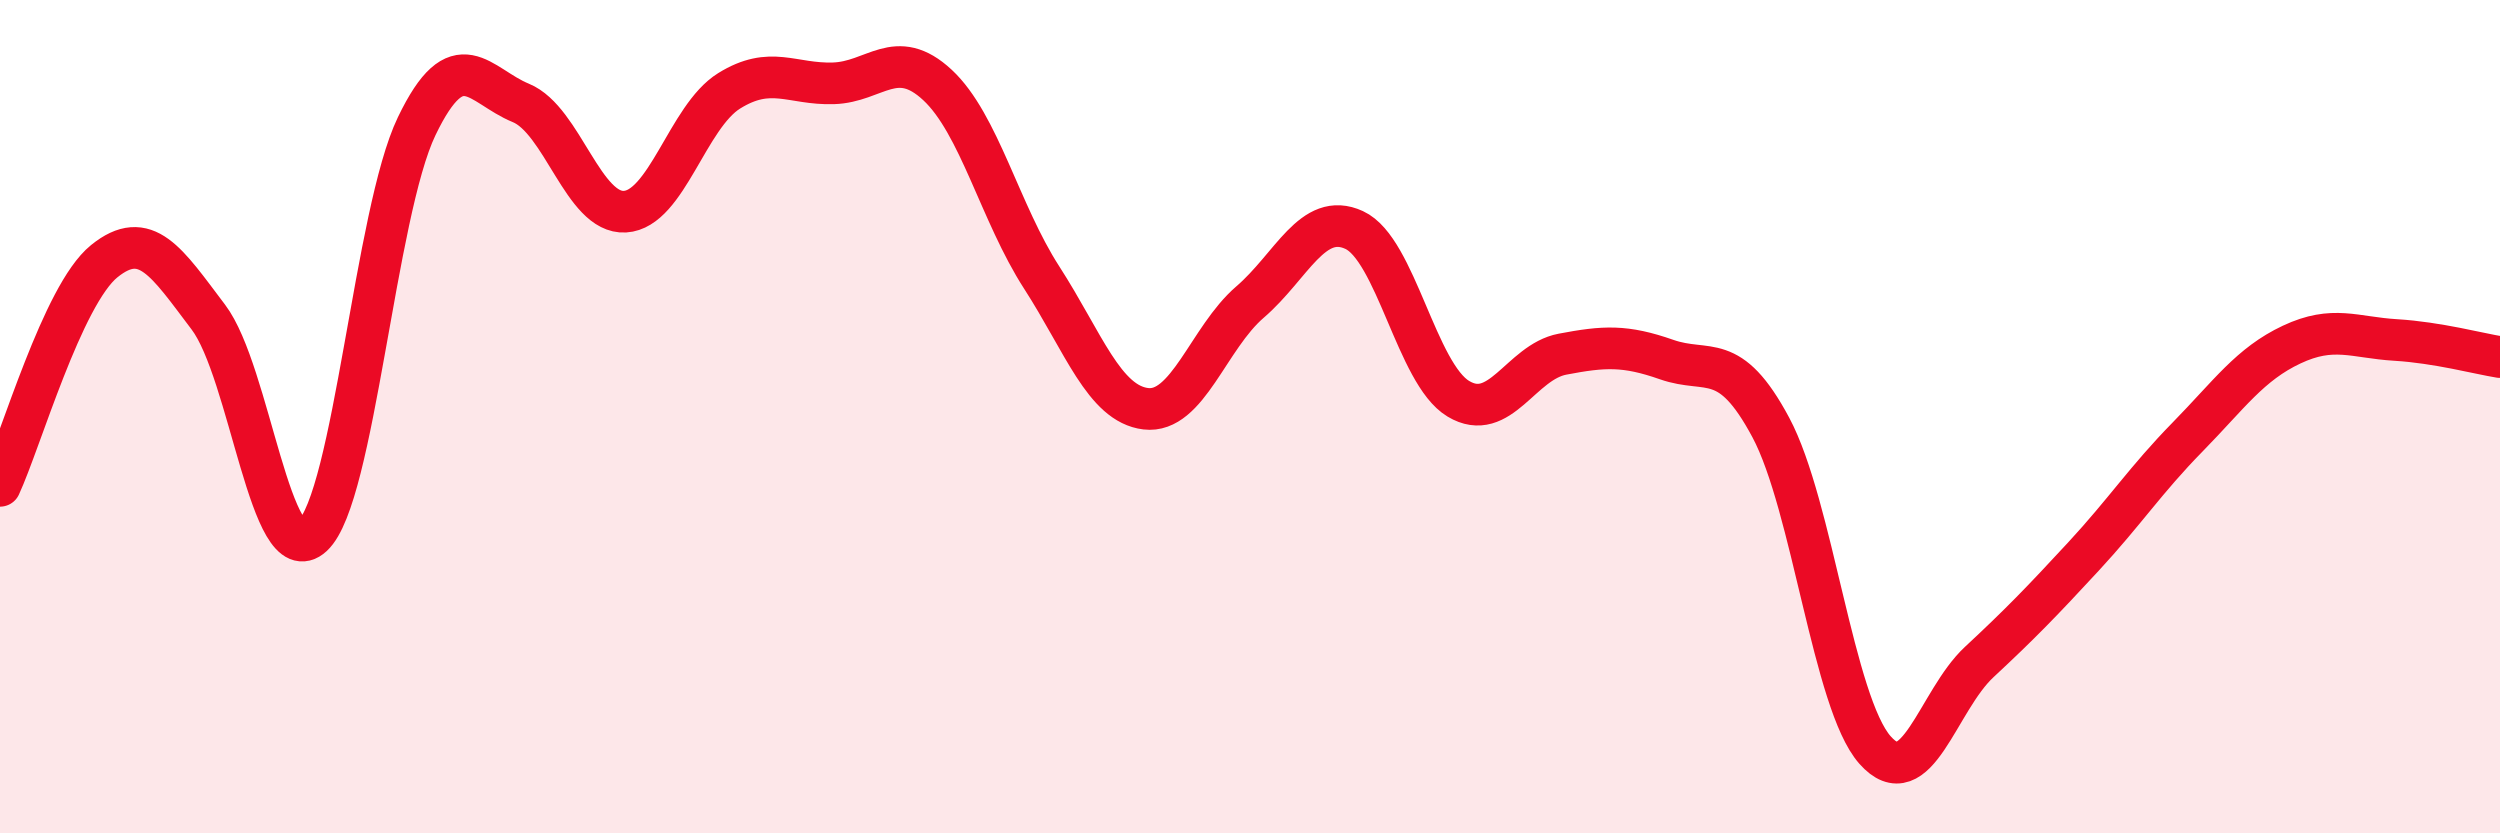 
    <svg width="60" height="20" viewBox="0 0 60 20" xmlns="http://www.w3.org/2000/svg">
      <path
        d="M 0,11.66 C 0.5,10.58 1.5,7.08 2.5,6.27 C 3.5,5.46 4,6.29 5,7.61 C 6,8.93 6.5,13.78 7.5,12.86 C 8.5,11.94 9,5.11 10,3.03 C 11,0.95 11.5,2.06 12.5,2.47 C 13.5,2.88 14,5.14 15,5.08 C 16,5.02 16.5,2.8 17.5,2.18 C 18.5,1.56 19,2.03 20,2 C 21,1.97 21.5,1.11 22.5,2.04 C 23.5,2.97 24,5.11 25,6.66 C 26,8.21 26.5,9.69 27.5,9.81 C 28.5,9.93 29,8.11 30,7.25 C 31,6.39 31.5,5.06 32.5,5.52 C 33.5,5.98 34,8.97 35,9.57 C 36,10.17 36.5,8.69 37.5,8.5 C 38.5,8.31 39,8.28 40,8.63 C 41,8.98 41.5,8.39 42.5,10.26 C 43.5,12.13 44,16.87 45,18 C 46,19.13 46.5,16.82 47.5,15.89 C 48.5,14.96 49,14.44 50,13.36 C 51,12.28 51.5,11.51 52.5,10.49 C 53.5,9.47 54,8.74 55,8.27 C 56,7.8 56.5,8.1 57.5,8.16 C 58.5,8.22 59.5,8.49 60,8.57L60 20L0 20Z"
        fill="#EB0A25"
        opacity="0.1"
        stroke-linecap="round"
        stroke-linejoin="round"
      />
      <path
        d="M 0,11.66 C 0.5,10.58 1.5,7.08 2.5,6.27 C 3.5,5.46 4,6.29 5,7.61 C 6,8.93 6.5,13.78 7.5,12.86 C 8.5,11.94 9,5.11 10,3.03 C 11,0.95 11.5,2.06 12.5,2.47 C 13.5,2.88 14,5.14 15,5.08 C 16,5.02 16.5,2.8 17.5,2.18 C 18.5,1.56 19,2.03 20,2 C 21,1.97 21.5,1.11 22.5,2.04 C 23.5,2.97 24,5.11 25,6.66 C 26,8.21 26.5,9.69 27.5,9.81 C 28.5,9.93 29,8.11 30,7.25 C 31,6.39 31.5,5.06 32.5,5.52 C 33.5,5.98 34,8.97 35,9.57 C 36,10.17 36.5,8.69 37.5,8.5 C 38.5,8.31 39,8.28 40,8.63 C 41,8.98 41.5,8.39 42.5,10.26 C 43.5,12.13 44,16.87 45,18 C 46,19.13 46.5,16.82 47.5,15.89 C 48.5,14.96 49,14.44 50,13.36 C 51,12.28 51.5,11.51 52.5,10.49 C 53.5,9.47 54,8.74 55,8.27 C 56,7.8 56.5,8.1 57.5,8.16 C 58.5,8.22 59.5,8.49 60,8.57"
        stroke="#EB0A25"
        stroke-width="1"
        fill="none"
        stroke-linecap="round"
        stroke-linejoin="round"
      />
    </svg>
  